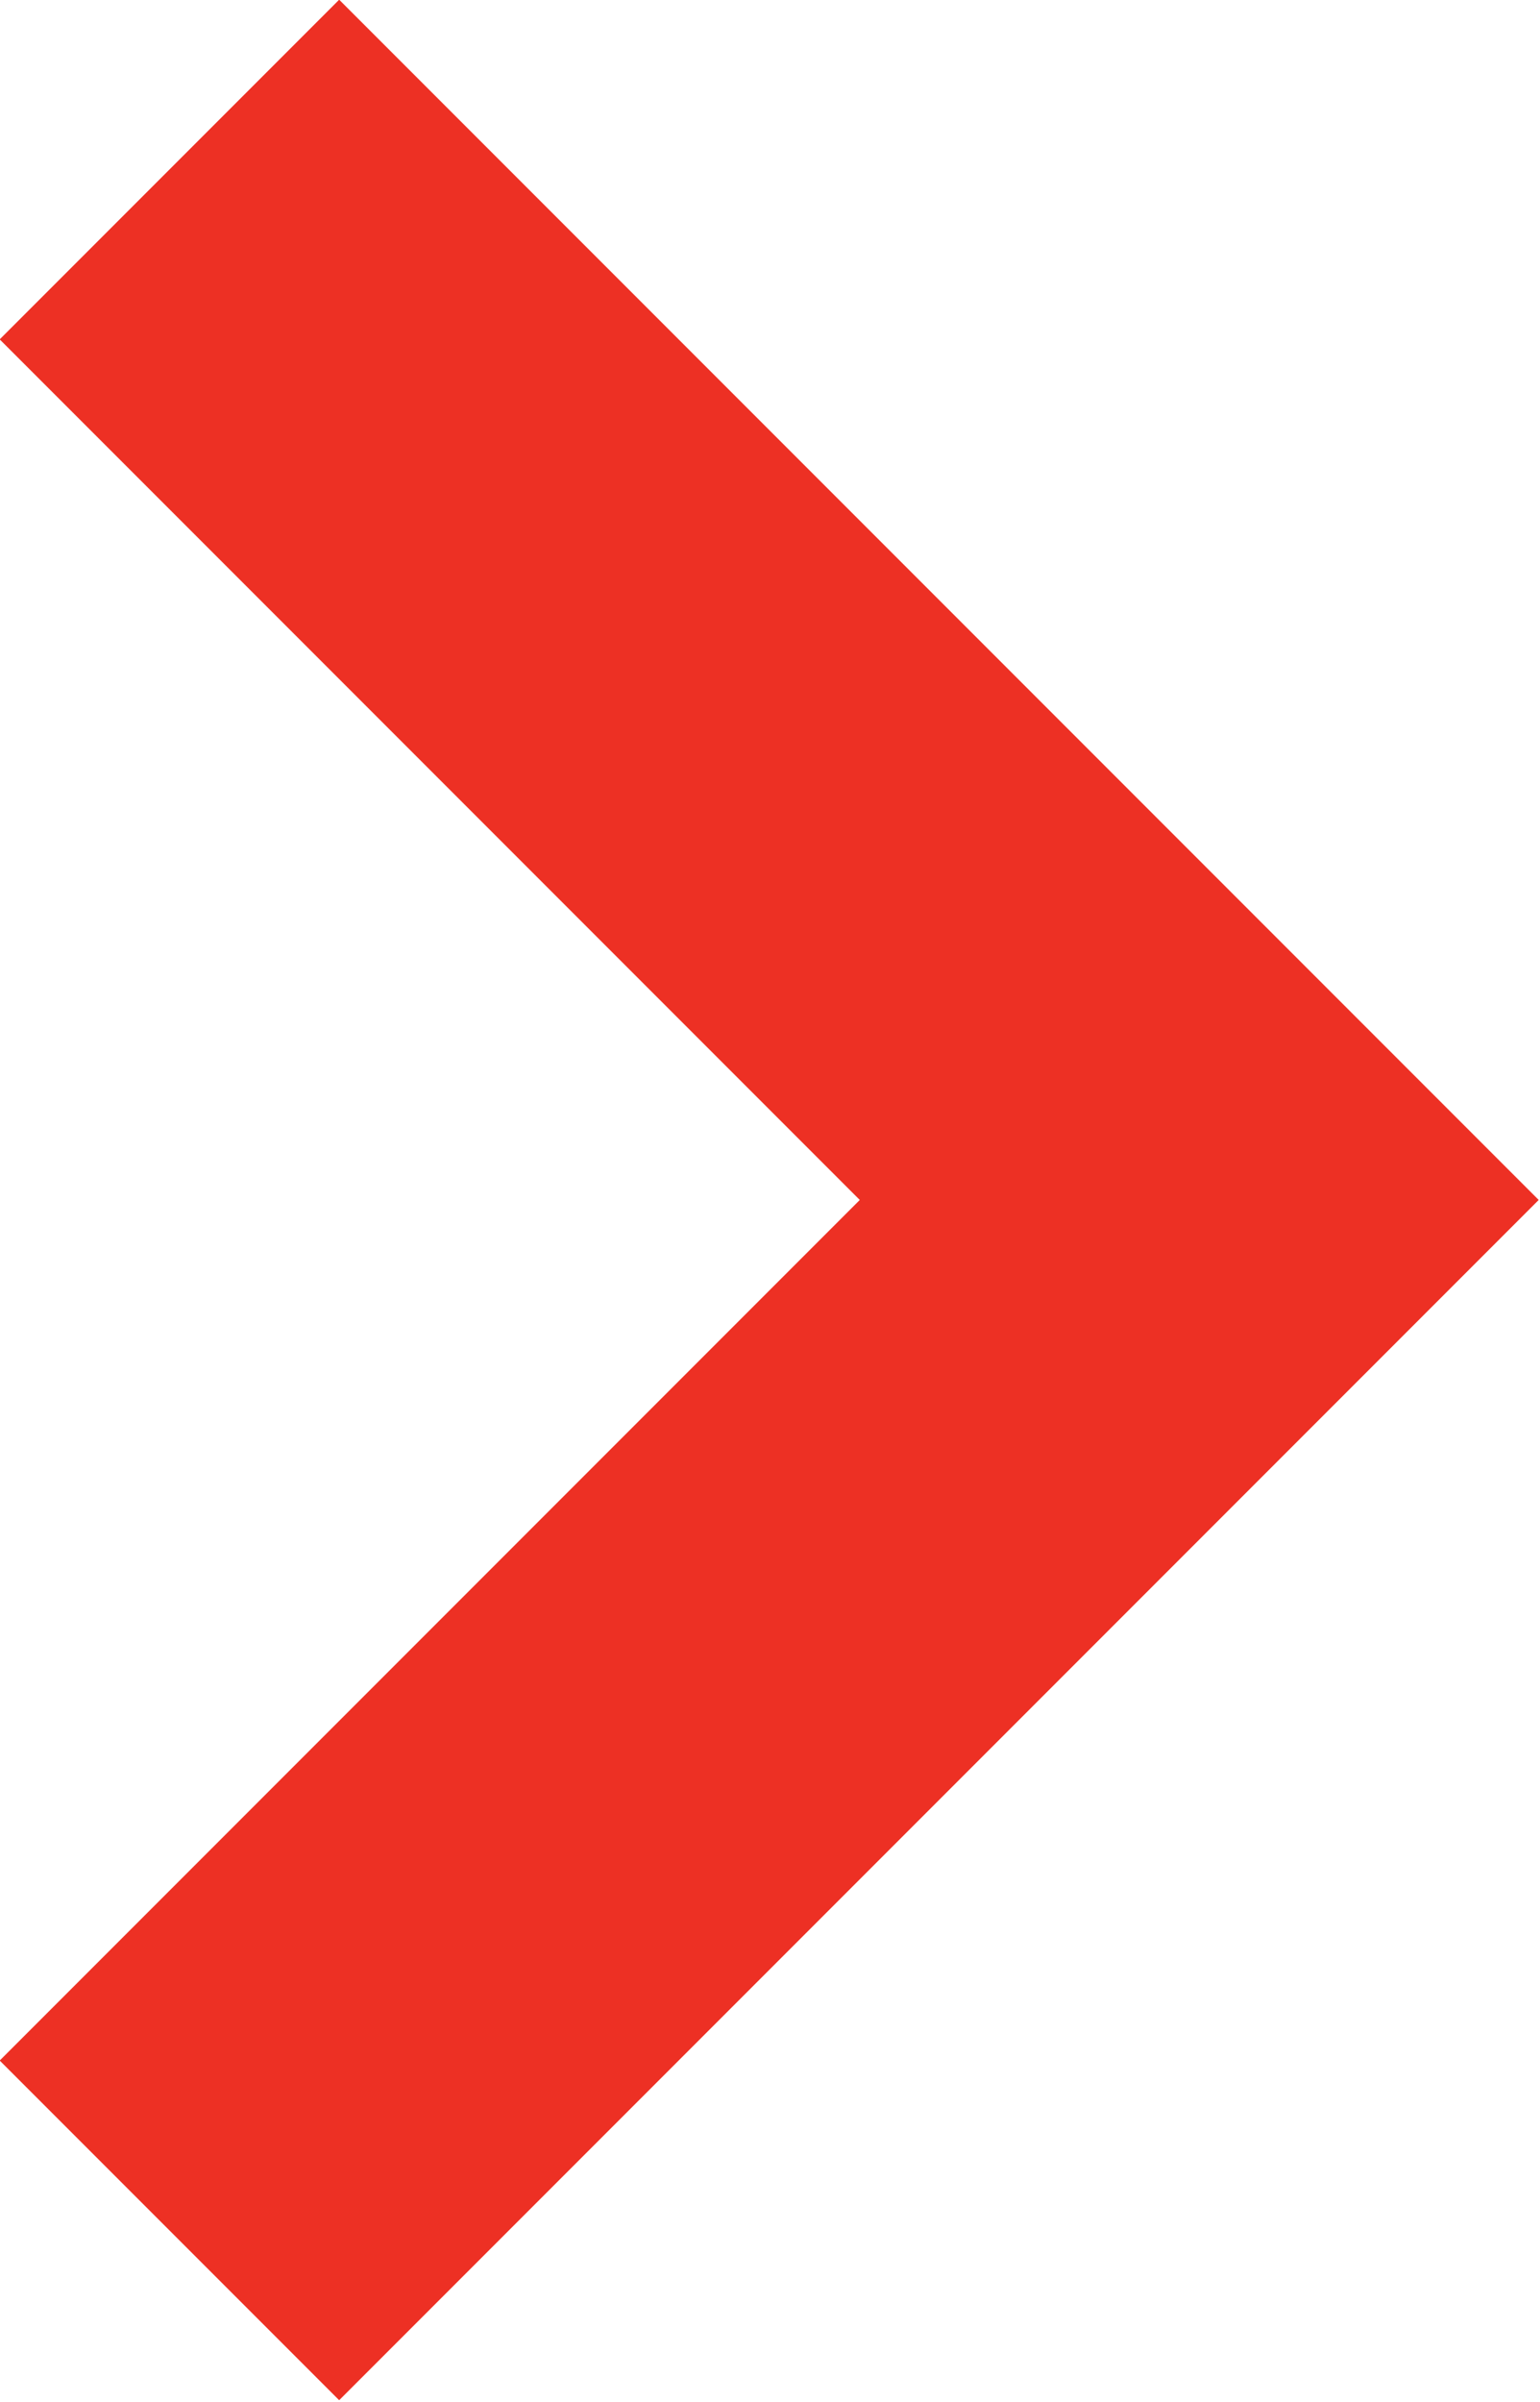 <svg id="Õ__1" data-name="Õº≤„_1" xmlns="http://www.w3.org/2000/svg" viewBox="0 0 8.18 12.75"><title>right-arrow</title><polyline points="0.9 0.9 6.37 6.37 0.9 11.84" style="fill:none;stroke:#ed3024;stroke-miterlimit:10;stroke-width:2.55px"/></svg>